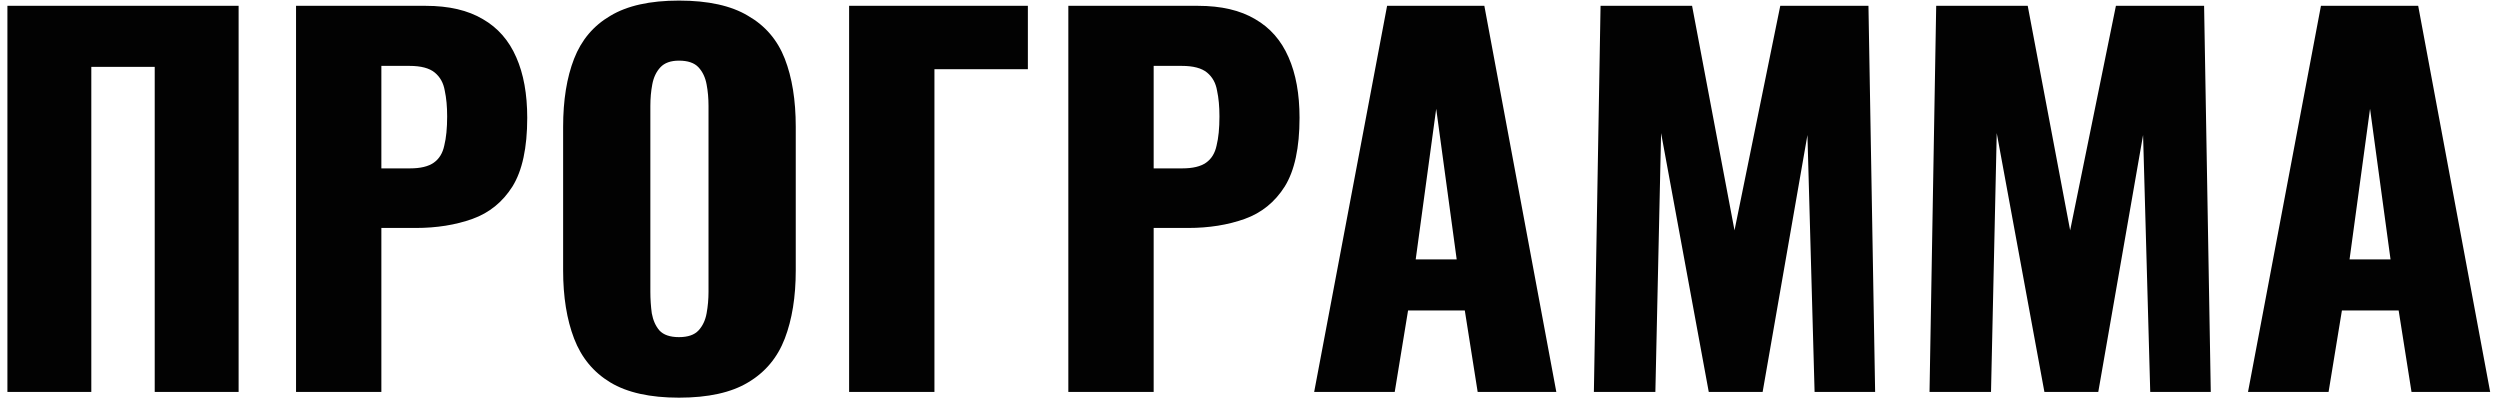 <?xml version="1.0" encoding="UTF-8"?> <svg xmlns="http://www.w3.org/2000/svg" width="236" height="38" viewBox="0 0 236 38" fill="none"><path d="M0.7 37V0.55H22.525V37H14.605V6.31H8.62V37H0.7ZM27.946 37V0.55H40.186C42.376 0.55 44.176 0.97 45.586 1.81C46.996 2.62 48.046 3.82 48.736 5.41C49.426 6.97 49.771 8.875 49.771 11.125C49.771 13.945 49.306 16.105 48.376 17.605C47.446 19.075 46.186 20.095 44.596 20.665C43.006 21.235 41.221 21.52 39.241 21.52H36.001V37H27.946ZM36.001 15.895H38.701C39.691 15.895 40.441 15.715 40.951 15.355C41.461 14.995 41.791 14.455 41.941 13.735C42.121 13.015 42.211 12.1 42.211 10.99C42.211 10.06 42.136 9.25 41.986 8.56C41.866 7.84 41.551 7.27 41.041 6.85C40.531 6.43 39.736 6.22 38.656 6.22H36.001V15.895ZM64.094 37.54C61.364 37.54 59.204 37.06 57.614 36.1C56.024 35.14 54.884 33.76 54.194 31.96C53.504 30.16 53.159 28.015 53.159 25.525V11.98C53.159 9.46 53.504 7.315 54.194 5.545C54.884 3.775 56.024 2.425 57.614 1.495C59.204 0.535 61.364 0.055 64.094 0.055C66.854 0.055 69.029 0.535 70.619 1.495C72.239 2.425 73.394 3.775 74.084 5.545C74.774 7.315 75.119 9.46 75.119 11.98V25.525C75.119 28.015 74.774 30.16 74.084 31.96C73.394 33.76 72.239 35.14 70.619 36.1C69.029 37.06 66.854 37.54 64.094 37.54ZM64.094 31.825C64.934 31.825 65.549 31.615 65.939 31.195C66.329 30.775 66.584 30.235 66.704 29.575C66.824 28.915 66.884 28.24 66.884 27.55V10C66.884 9.28 66.824 8.605 66.704 7.975C66.584 7.315 66.329 6.775 65.939 6.355C65.549 5.935 64.934 5.725 64.094 5.725C63.314 5.725 62.729 5.935 62.339 6.355C61.949 6.775 61.694 7.315 61.574 7.975C61.454 8.605 61.394 9.28 61.394 10V27.55C61.394 28.24 61.439 28.915 61.529 29.575C61.649 30.235 61.889 30.775 62.249 31.195C62.639 31.615 63.254 31.825 64.094 31.825ZM80.156 37V0.55H97.031V6.535H88.211V37H80.156ZM100.851 37V0.55H113.091C115.281 0.55 117.081 0.97 118.491 1.81C119.901 2.62 120.951 3.82 121.641 5.41C122.331 6.97 122.676 8.875 122.676 11.125C122.676 13.945 122.211 16.105 121.281 17.605C120.351 19.075 119.091 20.095 117.501 20.665C115.911 21.235 114.126 21.52 112.146 21.52H108.906V37H100.851ZM108.906 15.895H111.606C112.596 15.895 113.346 15.715 113.856 15.355C114.366 14.995 114.696 14.455 114.846 13.735C115.026 13.015 115.116 12.1 115.116 10.99C115.116 10.06 115.041 9.25 114.891 8.56C114.771 7.84 114.456 7.27 113.946 6.85C113.436 6.43 112.641 6.22 111.561 6.22H108.906V15.895ZM124.057 37L130.942 0.55H140.122L146.917 37H139.492L138.277 29.305H132.922L131.662 37H124.057ZM133.642 24.49H137.512L135.577 10.27L133.642 24.49ZM150.462 37L151.092 0.55H159.732L163.737 21.745L168.057 0.55H176.382L177.012 37H171.297L170.622 12.745L166.392 37H161.307L156.807 12.565L156.267 37H150.462ZM182.147 37L182.777 0.55H191.417L195.422 21.745L199.742 0.55H208.067L208.697 37H202.982L202.307 12.745L198.077 37H192.992L188.492 12.565L187.952 37H182.147ZM212.212 37L219.097 0.55H228.277L235.072 37H227.647L226.432 29.305H221.077L219.817 37H212.212ZM221.797 24.49H225.667L223.732 10.27L221.797 24.49Z" fill="#020202"></path></svg> 